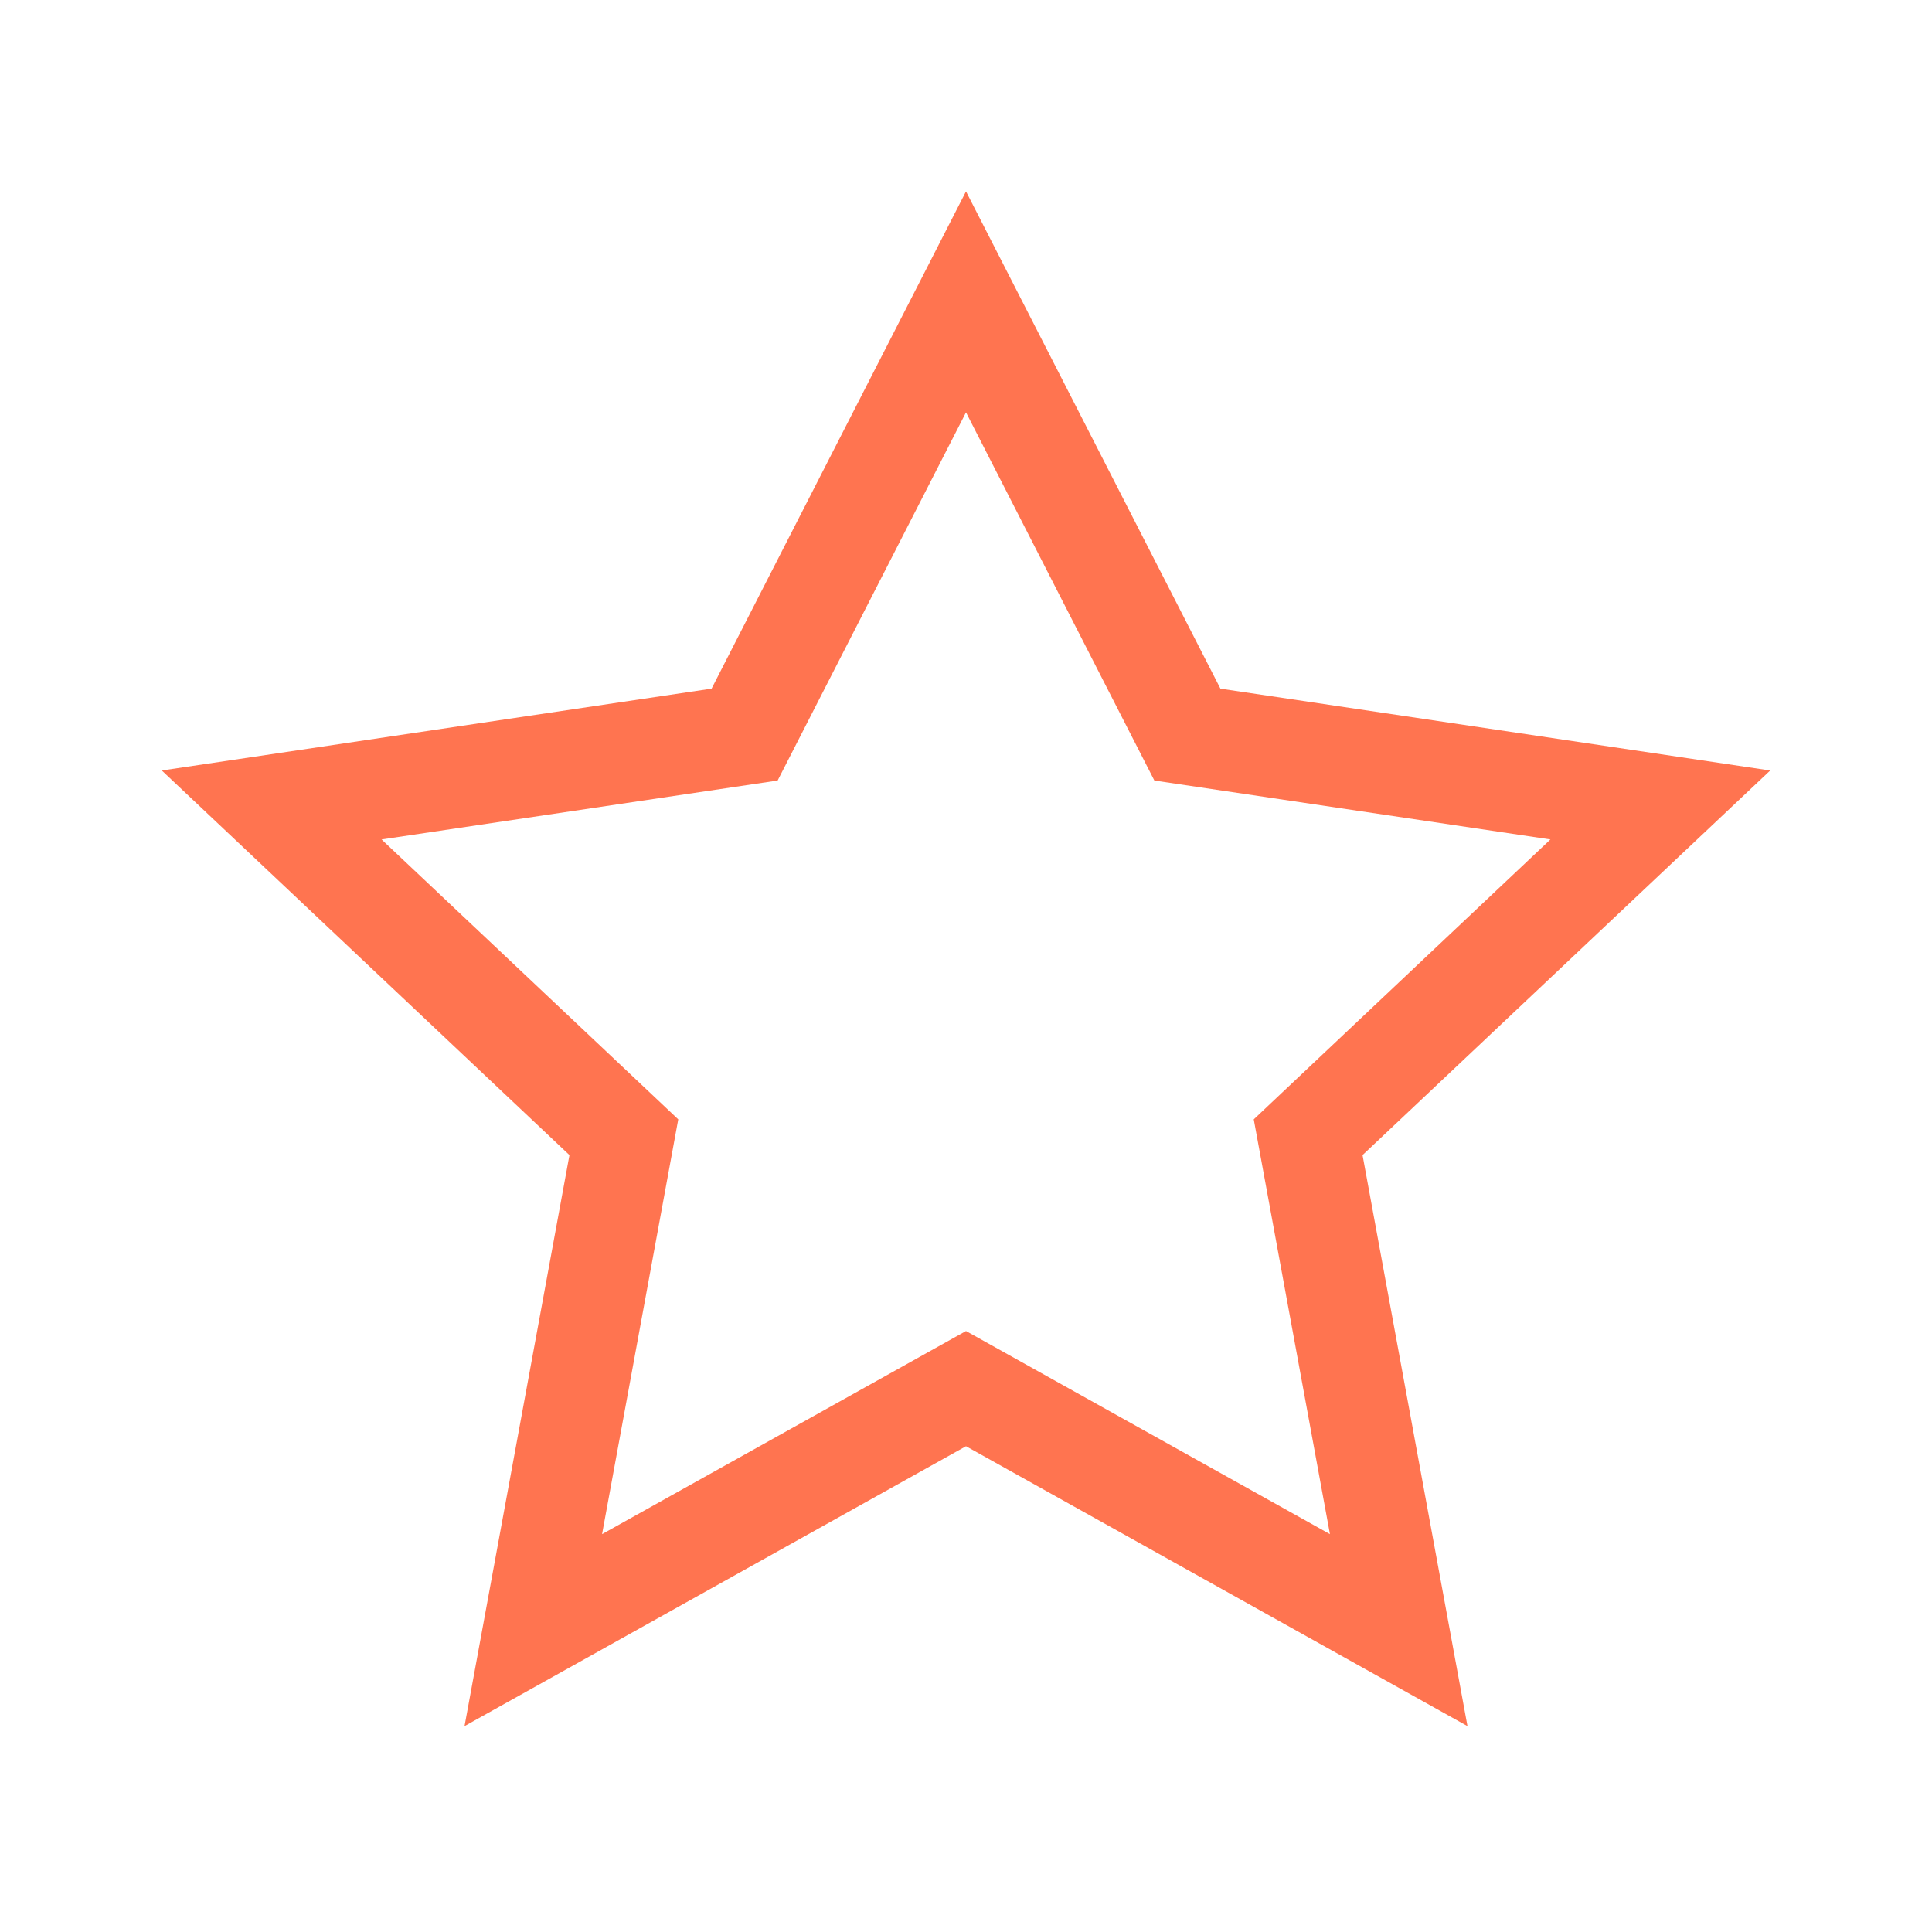 <svg width="16" height="16" viewBox="0 0 16 16" fill="none" xmlns="http://www.w3.org/2000/svg">
<g id="star_outline">
<path id="color" fill-rule="evenodd" clip-rule="evenodd" d="M1.34 6.381L5.893 5.703L8 1.585L10.107 5.703L14.66 6.381L11.284 9.566L12.153 14.295L8 11.977L3.847 14.295L4.716 9.566L1.34 6.381ZM5.617 9.27L4.986 12.705L8 11.023L11.014 12.705L10.383 9.27L12.84 6.952L9.56 6.464L8 3.415L6.44 6.464L3.16 6.952L5.617 9.27Z" fill="#FF7450"/>
</g>
</svg>
